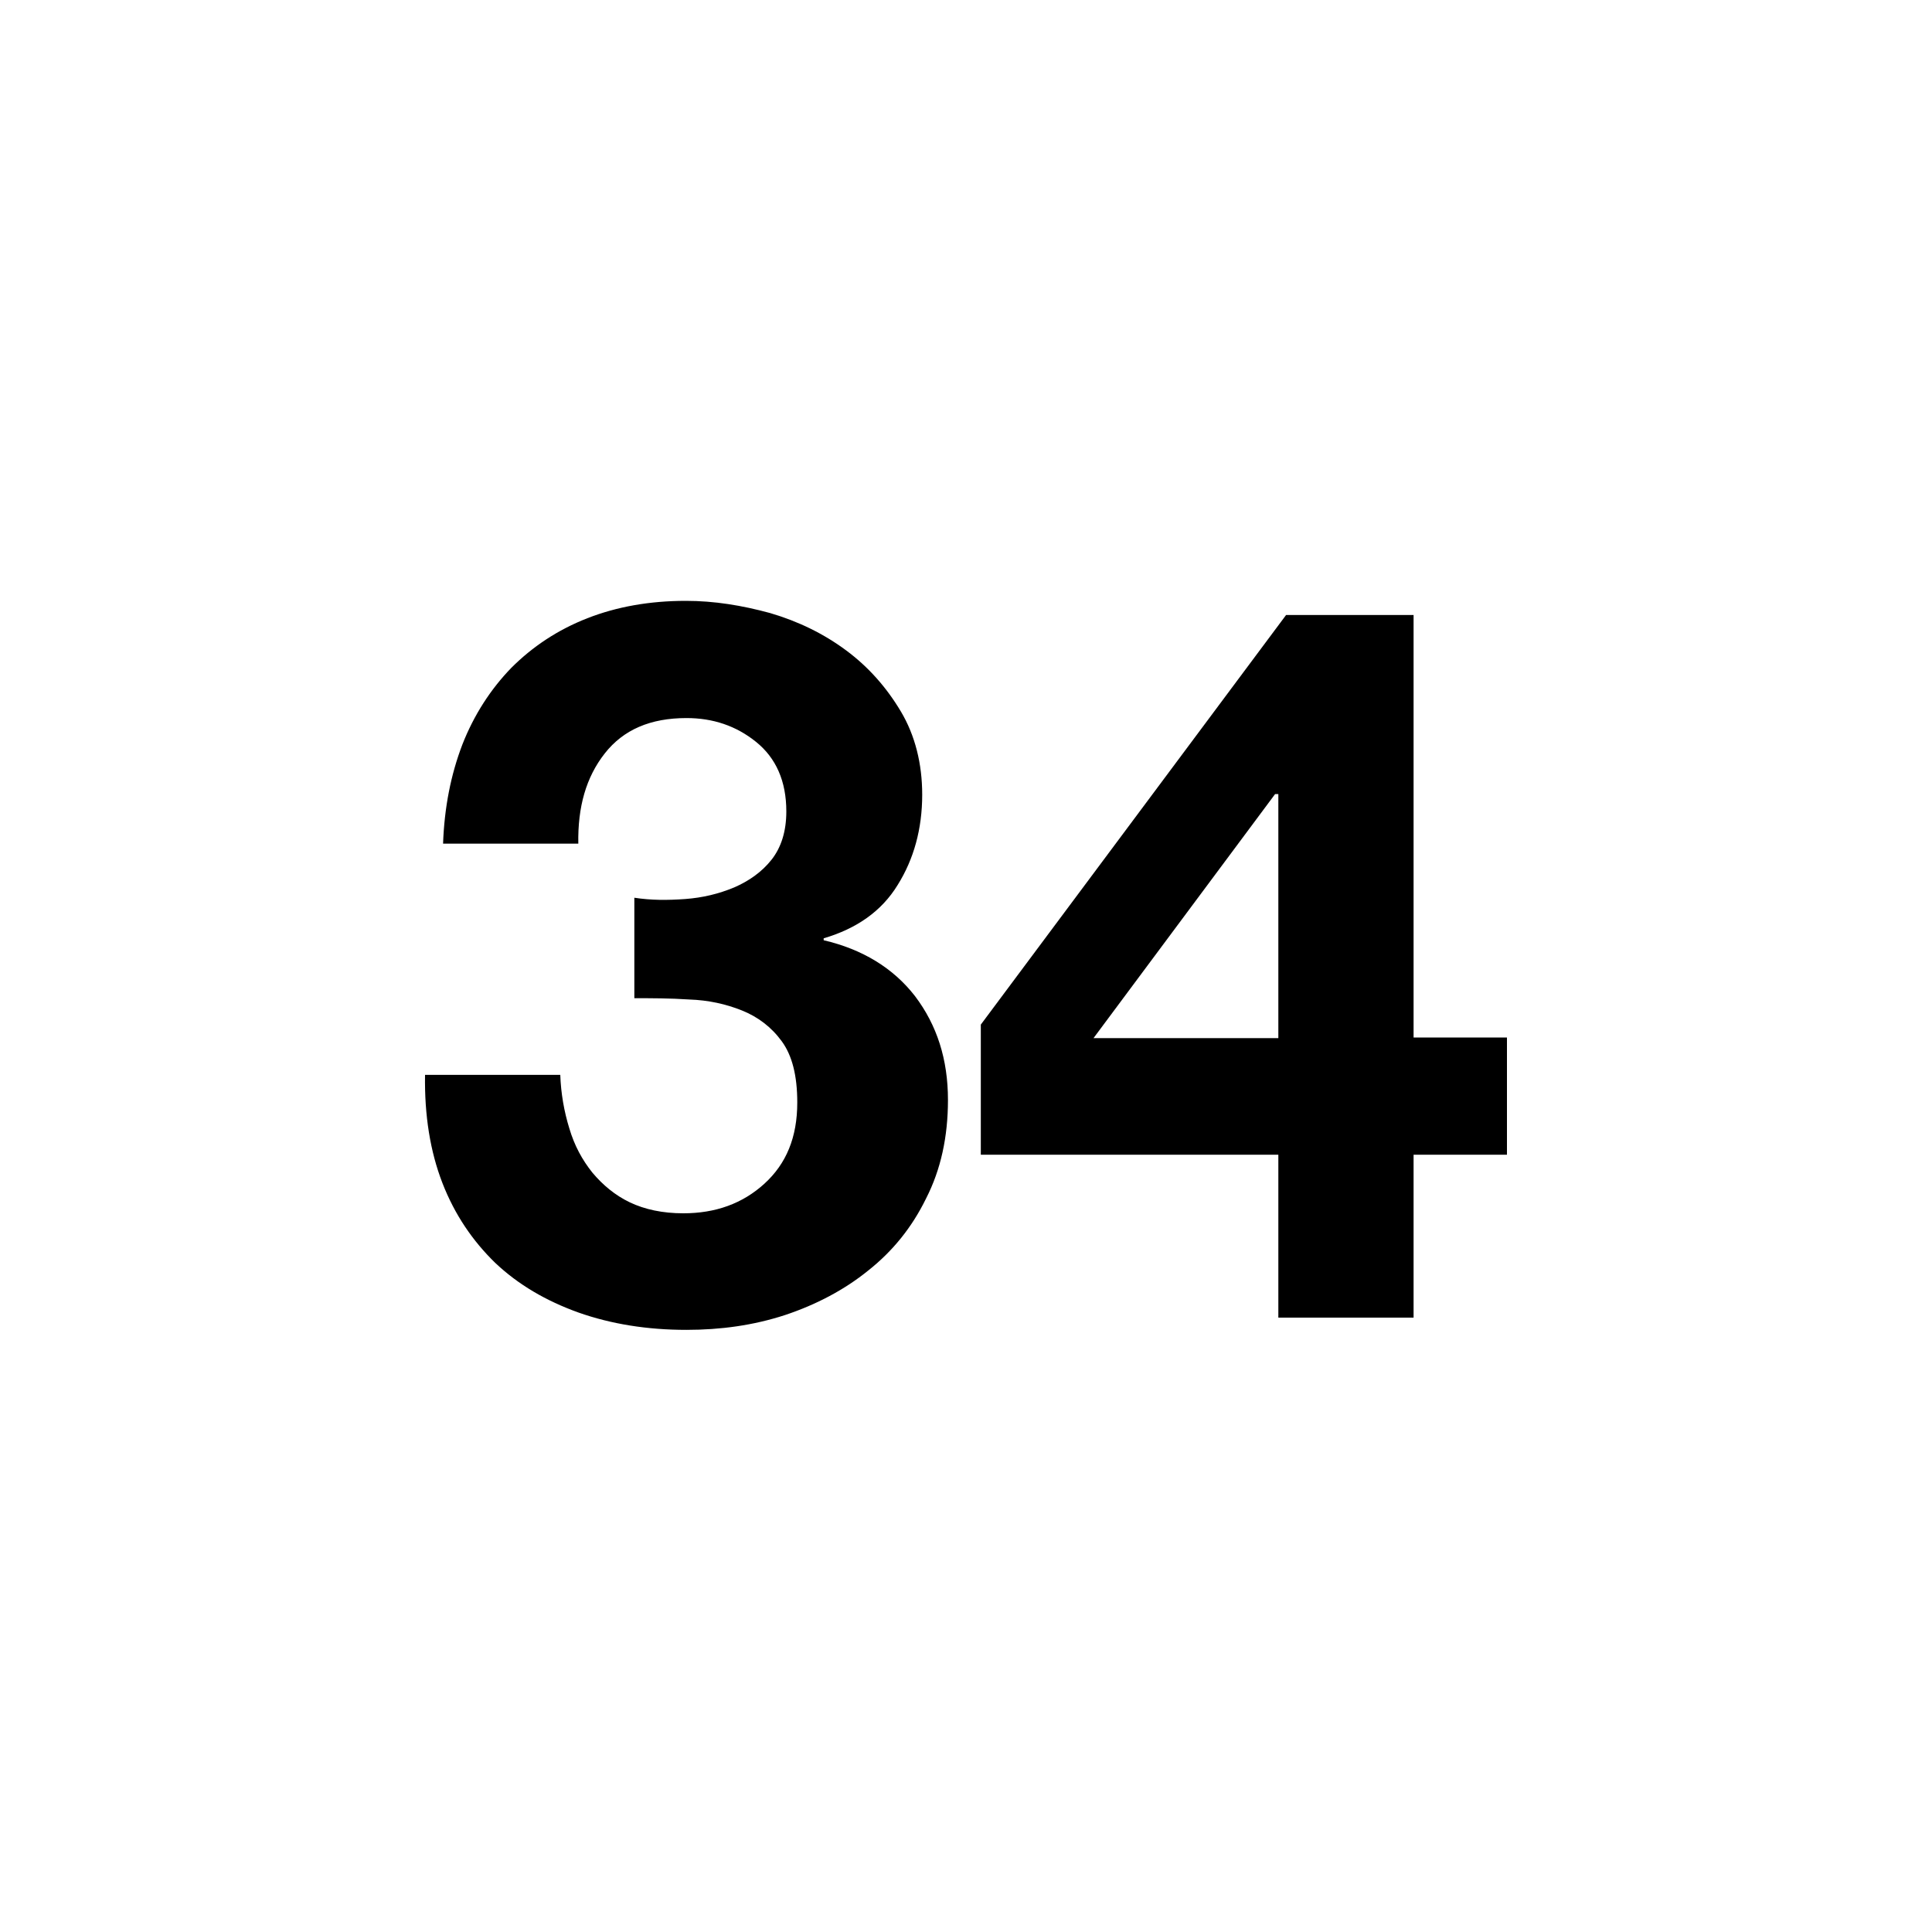 <?xml version="1.0" encoding="utf-8"?>
<!-- Generator: Adobe Illustrator 21.1.0, SVG Export Plug-In . SVG Version: 6.00 Build 0)  -->
<svg version="1.1" id="Layer_1" xmlns="http://www.w3.org/2000/svg" xmlns:xlink="http://www.w3.org/1999/xlink" x="0px" y="0px"
	 viewBox="0 0 300 300" style="enable-background:new 0 0 300 300;" xml:space="preserve">
<g>
	<path d="M106.4,139.6c2.7-0.2,5.2-0.8,7.6-1.8c2.3-1,4.3-2.4,5.8-4.3c1.5-1.9,2.3-4.4,2.3-7.5c0-4.7-1.6-8.3-4.7-10.8
		c-3.1-2.5-6.7-3.7-10.8-3.7c-5.6,0-9.8,1.8-12.7,5.5c-2.9,3.7-4.2,8.3-4.1,14h-21c0.2-5.6,1.2-10.7,3-15.4
		c1.8-4.6,4.4-8.6,7.6-11.9c3.3-3.3,7.2-5.9,11.8-7.7c4.6-1.8,9.7-2.7,15.3-2.7c4.4,0,8.7,0.7,13.1,1.9c4.4,1.3,8.3,3.2,11.8,5.8
		c3.5,2.6,6.3,5.8,8.5,9.5c2.2,3.7,3.3,8.1,3.3,12.9c0,5.3-1.3,10-3.8,14c-2.5,4.1-6.4,6.8-11.5,8.3v0.3c6,1.4,10.8,4.3,14.2,8.7
		c3.4,4.5,5.1,9.8,5.1,16.1c0,5.7-1.1,10.8-3.4,15.3c-2.2,4.5-5.2,8.2-9,11.2c-3.7,3-8.1,5.3-12.9,6.9c-4.9,1.6-10,2.3-15.3,2.3
		c-6.1,0-11.7-0.9-16.8-2.7c-5-1.8-9.3-4.3-12.9-7.7c-3.5-3.4-6.3-7.5-8.2-12.4c-1.9-4.9-2.8-10.5-2.7-16.8h21
		c0.1,2.9,0.6,5.7,1.4,8.3c0.8,2.7,2,4.9,3.6,6.9c1.6,1.9,3.5,3.5,5.8,4.6c2.3,1.1,5.1,1.7,8.3,1.7c5,0,9.2-1.5,12.6-4.6
		c3.4-3.1,5.1-7.2,5.1-12.6c0-4.2-0.8-7.3-2.4-9.5c-1.6-2.2-3.7-3.8-6.2-4.8c-2.5-1-5.2-1.6-8.2-1.7c-3-0.2-5.8-0.2-8.5-0.2v-15.6
		C101.1,139.8,103.6,139.8,106.4,139.6z"/>
	<path d="M152.3,179.4v-20.3l47.4-63.6h19.8v65.6H234v18.2h-14.5v25.3h-21v-25.3H152.3z M198,123.3l-28.2,37.9h28.7v-37.9H198z"/>
</g>
</svg>
